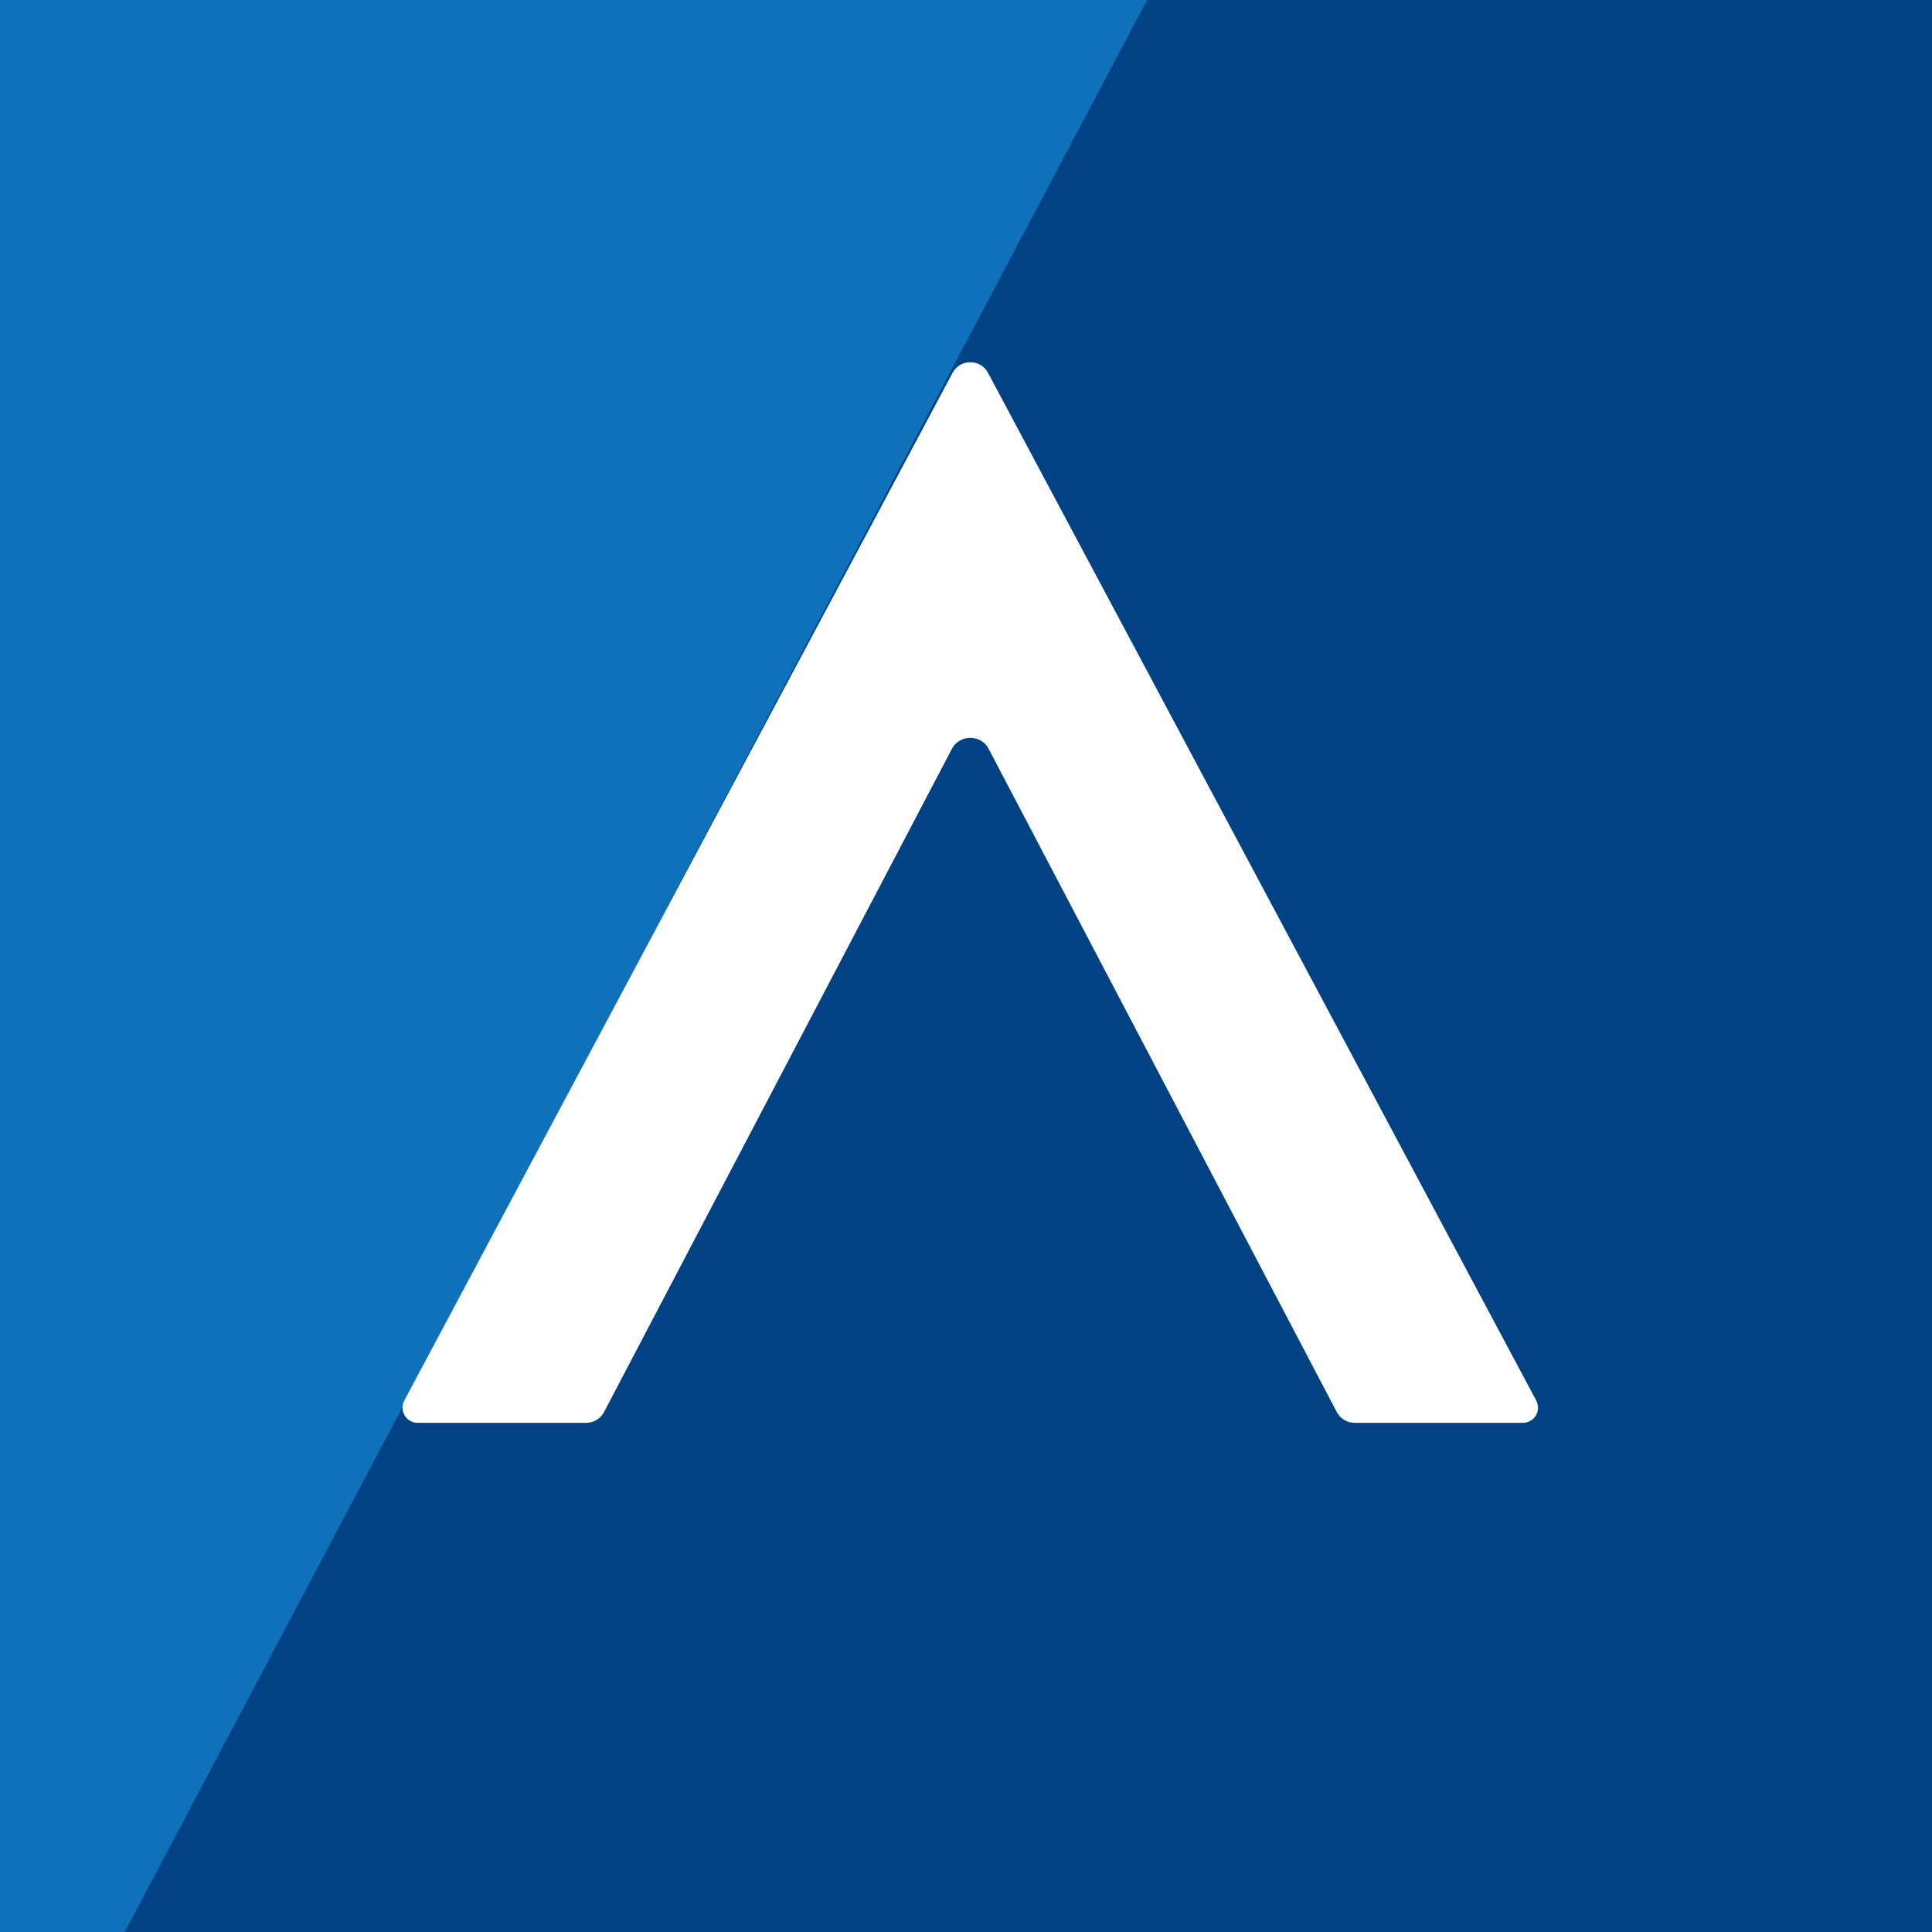 <svg width="48" height="48" viewBox="0 0 48 48" fill="none" xmlns="http://www.w3.org/2000/svg">
<rect x="0" y="0" width="48" height="48" fill="#808080" stroke="none"/>
<g clip-path="url(#clip0_1111_6)">
<rect width="48" height="48" fill="#0E71BA"/>
<path d="M28.5 0H48V48H3.1L28.5 0Z" fill="#004283"/>
<path d="M15.007 35.082L23.652 18.6C23.84 18.243 24.373 18.243 24.56 18.6L33.212 35.082C33.299 35.247 33.47 35.35 33.655 35.35H37.836C38.12 35.35 38.301 35.047 38.167 34.796L24.548 9.265C24.359 8.912 23.853 8.912 23.665 9.265L10.045 34.795C9.911 35.046 10.092 35.35 10.377 35.35H14.564C14.75 35.35 14.92 35.246 15.007 35.082Z" fill="white"/>
</g>
<defs>
<clipPath id="clip0_1111_6">
<rect width="48" height="48" fill="white"/>
</clipPath>
</defs>
</svg>
